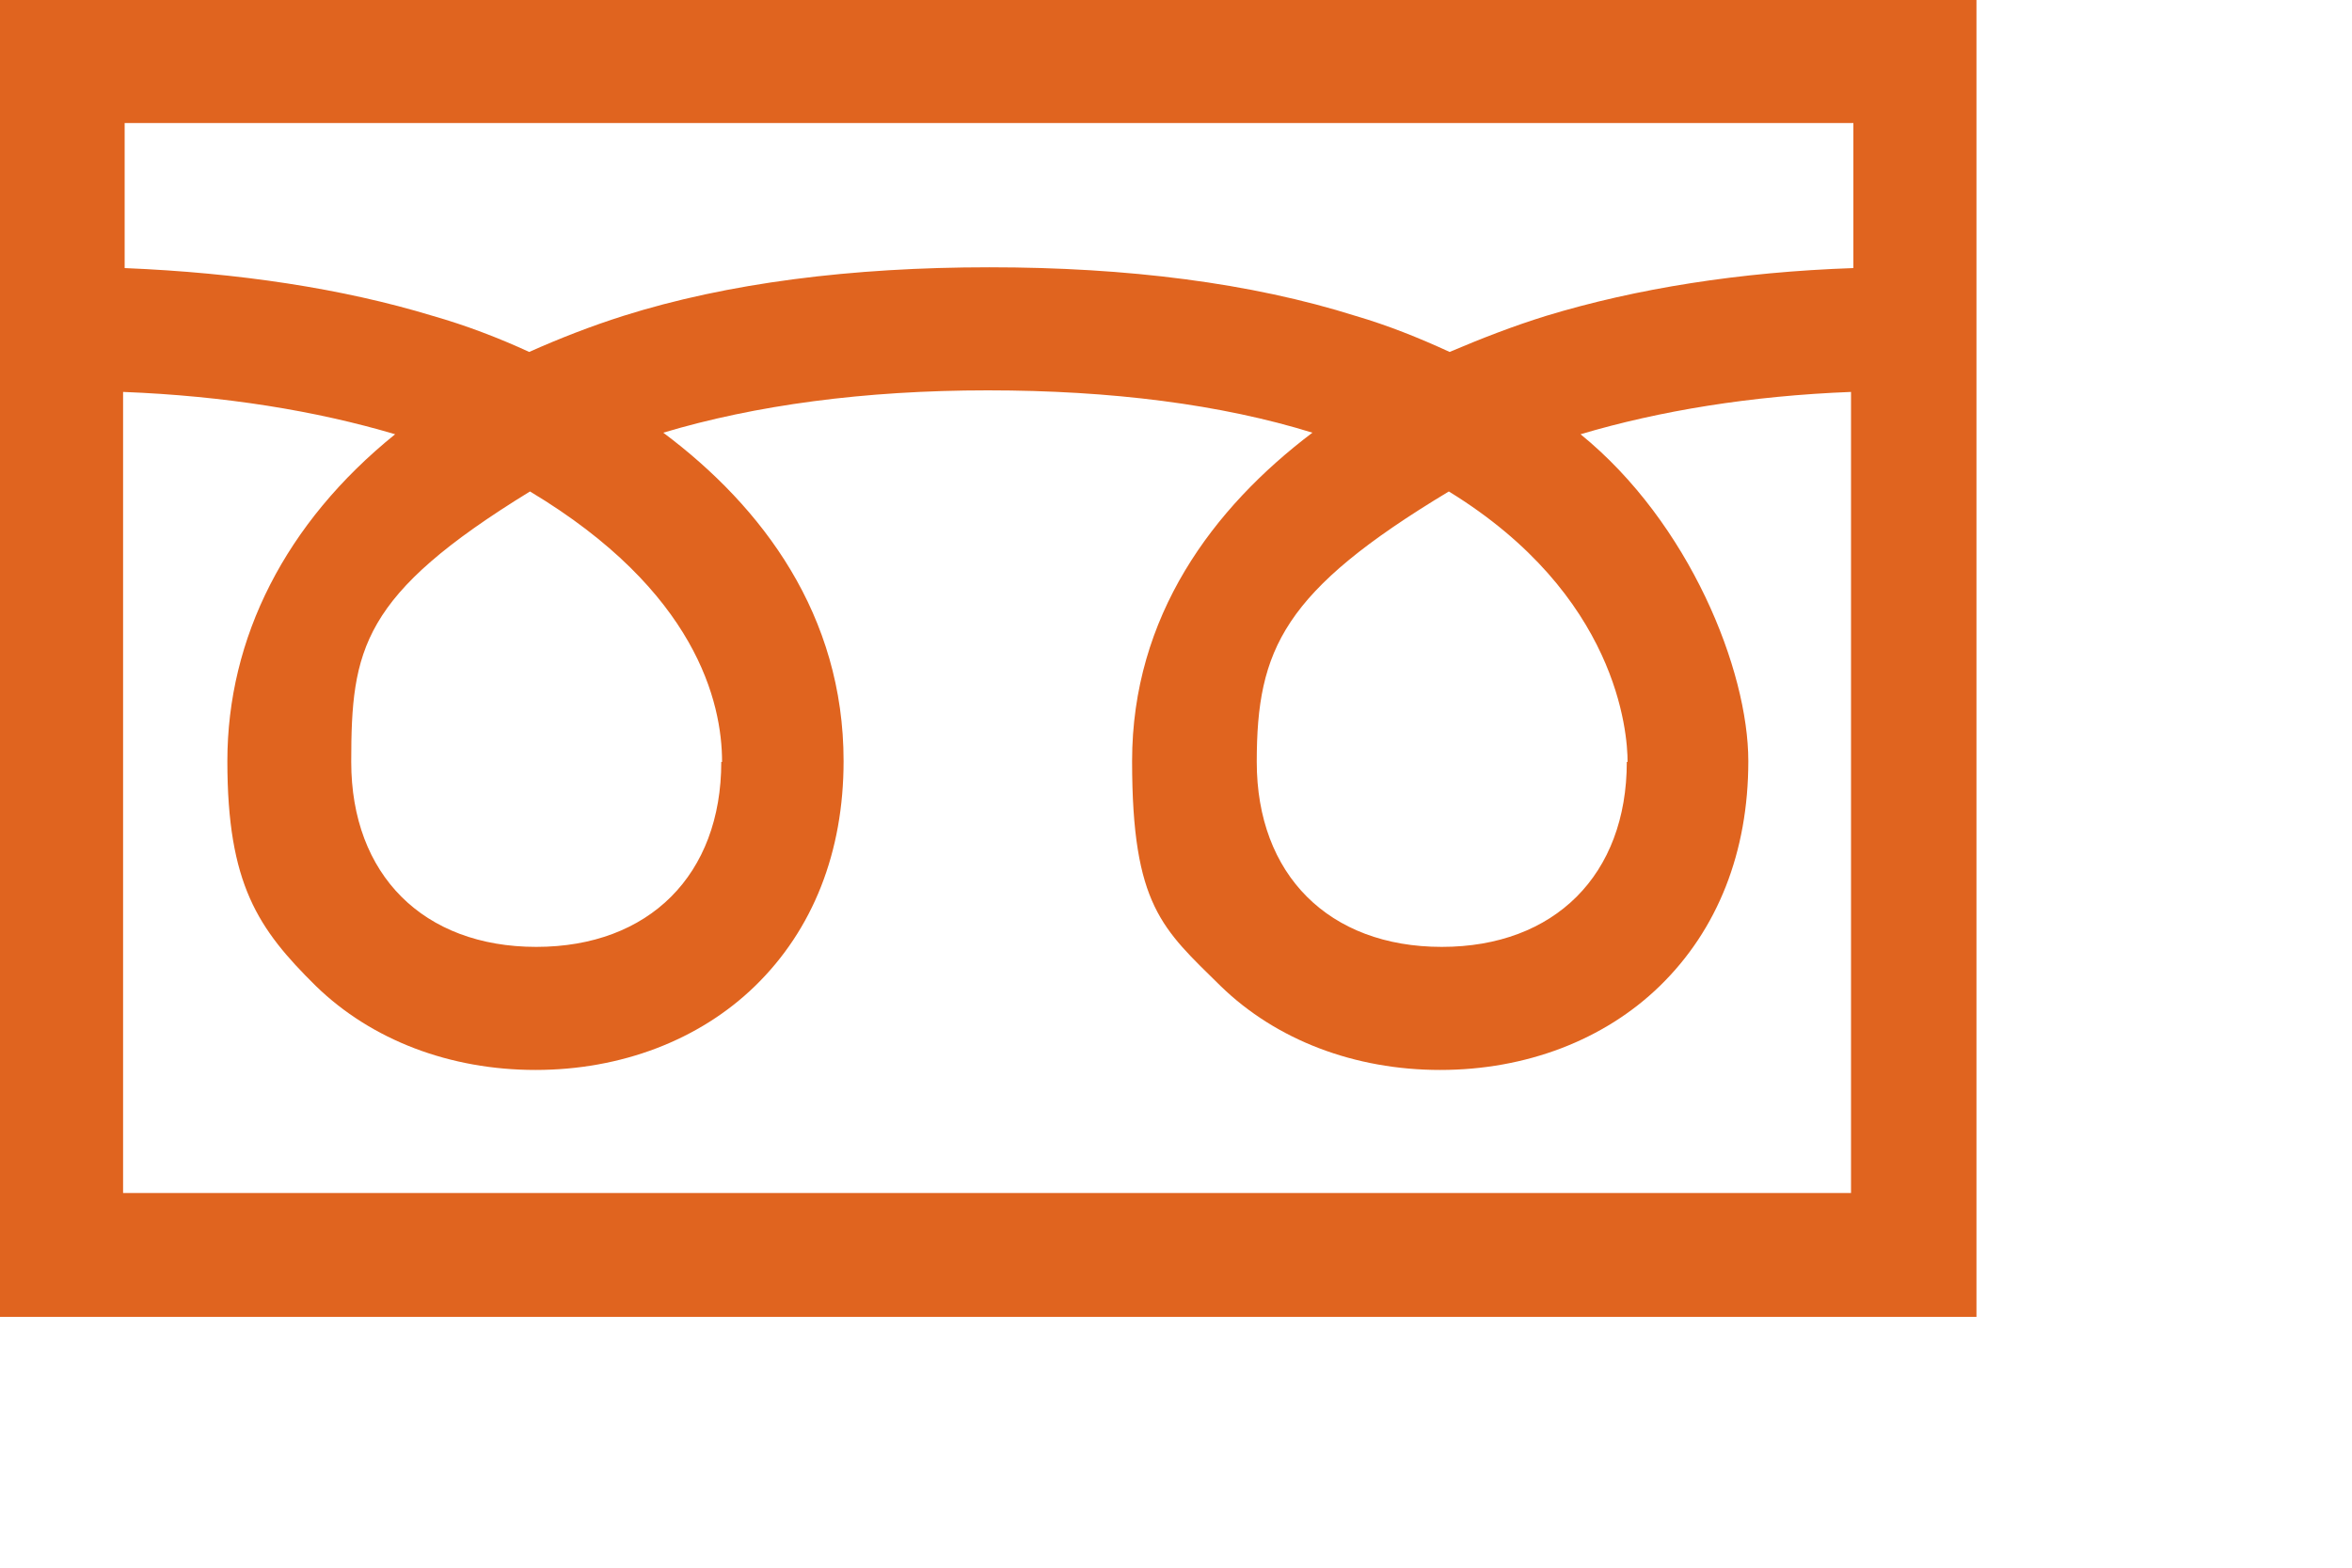 <?xml version="1.0" encoding="UTF-8"?>
<svg id="_レイヤー_1" data-name="レイヤー_1" xmlns="http://www.w3.org/2000/svg" version="1.1" viewBox="0 0 300 200">
  <!-- Generator: Adobe Illustrator 29.3.1, SVG Export Plug-In . SVG Version: 2.1.0 Build 151)  -->
  <defs>
    <style>
      .st0 {
        fill: #e0641f;
      }
    </style>
  </defs>
  <path class="st0" d="M0,0v168h252.1V0H0ZM236.4,15.7v18.5c-14.5.5-27.7,2.6-39.2,6.1-4.2,1.3-8.3,2.9-12.3,4.6-3.9-1.8-7.9-3.4-12-4.6-13.3-4.2-29.1-6.2-46.7-6.2s-33.4,2-46.7,6.2c-4.1,1.3-8.2,2.9-12,4.6-3.9-1.8-8.1-3.4-12.3-4.6-11.5-3.5-24.8-5.5-39.3-6.1V15.7h220.6ZM207.5,97.2c0,14.4-9.2,23.6-23.6,23.6s-23.6-9.2-23.6-23.6,3.4-21.8,24.5-34.5c21.5,13.2,22.8,30.7,22.8,34.5ZM92,97.2c0,14.4-9.2,23.6-23.6,23.6s-23.6-9.2-23.6-23.6,1.3-21.3,22.8-34.5c21.2,12.7,24.5,26.9,24.5,34.5ZM15.7,152.3V50c12.9.5,24.6,2.4,34.7,5.4-14,11.3-21.4,26-21.4,41.7s3.9,21.4,11.3,28.7c7.1,6.9,17.1,10.7,28,10.7s20.9-3.8,28-10.7c7.4-7.2,11.3-17.1,11.3-28.7,0-18.6-10.3-32.4-23-41.9,11.7-3.5,25.6-5.4,41.4-5.4s29.8,1.8,41.4,5.4c-12.7,9.6-23,23.4-23,41.9s3.9,21.4,11.3,28.7c7.1,6.9,17.1,10.7,28,10.7s20.9-3.8,28-10.7c7.4-7.2,11.3-17.1,11.3-28.7s-7.5-30.4-21.4-41.7c10.1-3,21.7-4.9,34.5-5.4v102.2H15.7Z"/>
</svg>